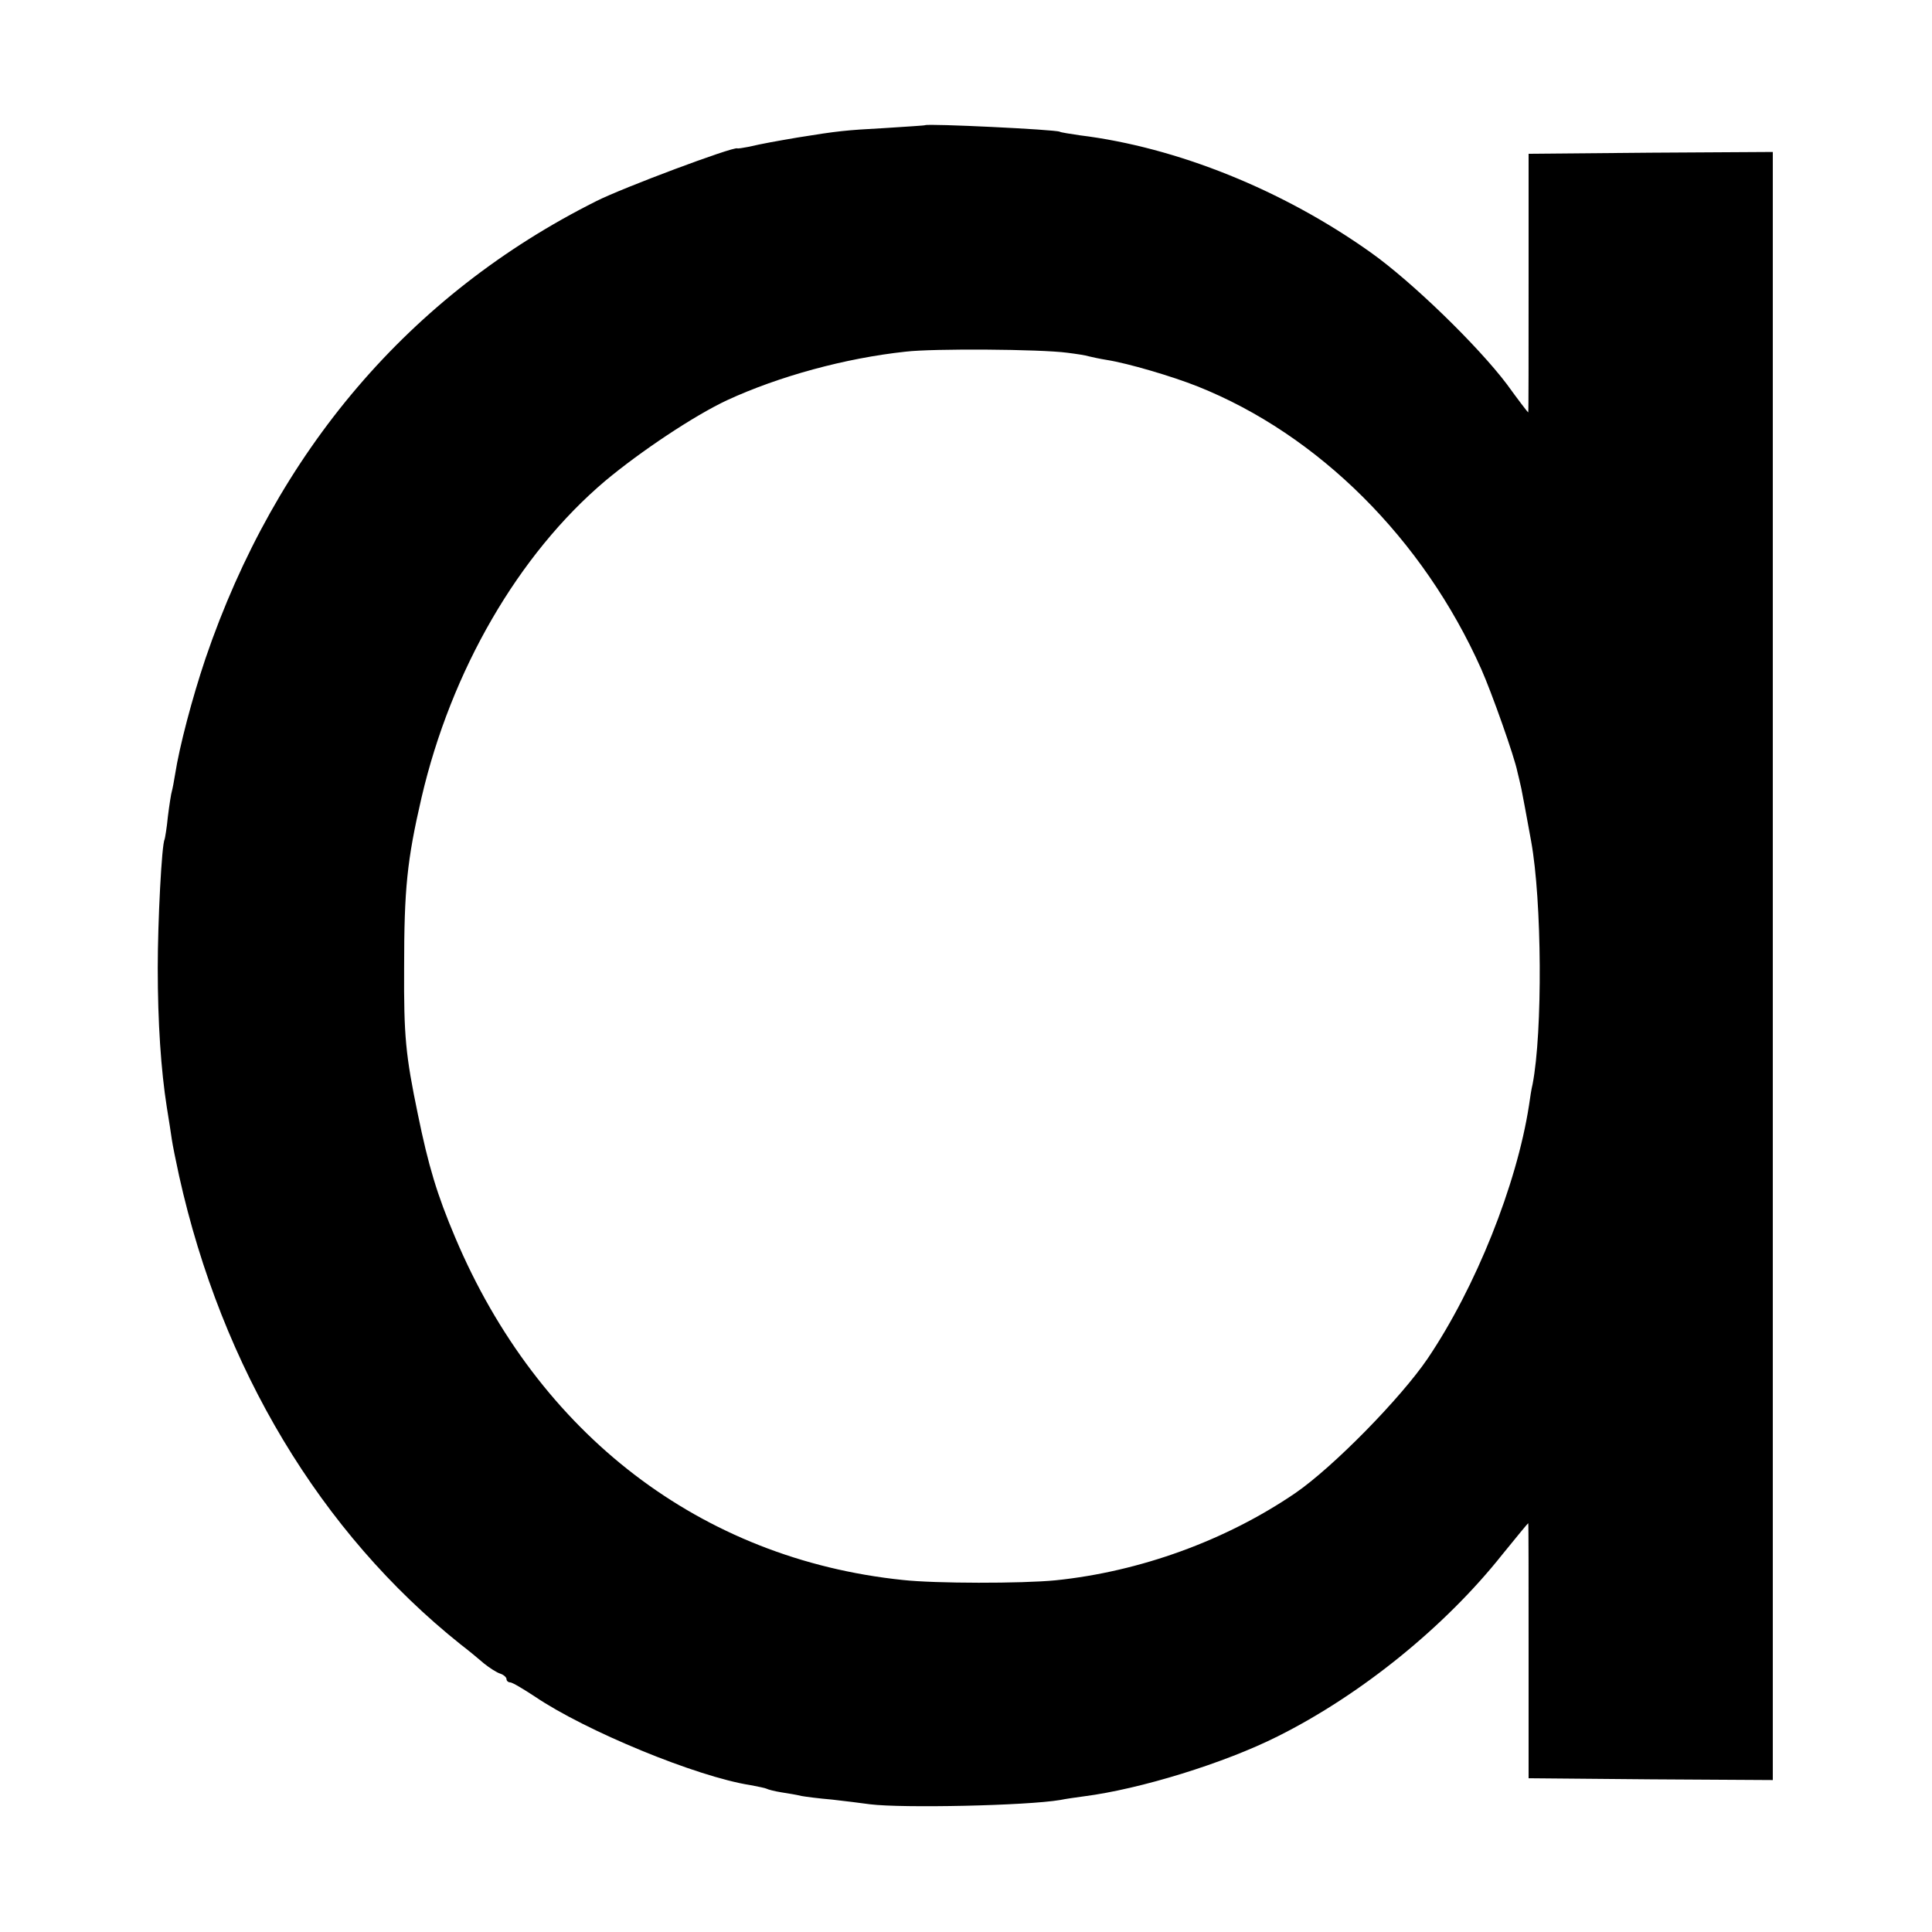 <?xml version="1.0" standalone="no"?>
<!DOCTYPE svg PUBLIC "-//W3C//DTD SVG 20010904//EN"
 "http://www.w3.org/TR/2001/REC-SVG-20010904/DTD/svg10.dtd">
<svg version="1.0" xmlns="http://www.w3.org/2000/svg"
 width="534pt" height="534pt" viewBox="0 0 534 534"
 preserveAspectRatio="xMidYMid meet">
<g transform="translate(0,534) scale(0.1,-0.1)"
fill="#000000" stroke="none">
<path d="M2557 4994 c-1 -1 -51 -4 -112 -8 -110 -6 -128 -8 -240 -26 -64 -11
-93 -16 -137 -26 -15 -3 -29 -5 -30 -4 -12 5 -317 -109 -390 -146 -515 -258
-885 -692 -1080 -1264 -37 -110 -72 -243 -84 -320 -3 -19 -7 -40 -9 -47 -2 -6
-7 -38 -11 -70 -3 -32 -8 -60 -9 -63 -8 -13 -19 -227 -19 -355 0 -152 9 -283
25 -385 6 -36 12 -76 14 -90 2 -14 11 -59 20 -100 118 -531 391 -986 778
-1295 21 -16 50 -40 65 -53 15 -12 35 -25 45 -28 9 -3 17 -10 17 -15 0 -5 5
-9 10 -9 6 0 36 -18 68 -39 140 -95 448 -222 596 -245 21 -4 41 -8 45 -10 3
-2 22 -7 41 -10 19 -3 44 -7 55 -10 11 -2 49 -7 85 -10 36 -4 83 -10 105 -13
88 -11 432 -4 526 12 14 3 43 7 65 10 156 20 389 92 536 166 230 115 462 303
620 502 39 48 71 87 72 87 1 0 1 -159 1 -352 l0 -353 338 -3 337 -2 0 2250 0
2250 -337 -2 -338 -3 0 -357 c0 -197 0 -358 -1 -358 -1 0 -28 35 -59 78 -80
106 -262 283 -376 364 -243 173 -536 291 -804 324 -27 4 -53 8 -56 10 -11 6
-364 23 -372 18z m393 -629 c24 -3 51 -7 60 -10 8 -2 31 -7 50 -10 57 -9 180
-45 250 -73 334 -133 624 -422 784 -781 29 -65 92 -243 100 -284 3 -12 8 -33
11 -47 3 -14 15 -79 27 -145 30 -165 32 -527 4 -672 -3 -11 -7 -38 -10 -59
-34 -219 -147 -502 -280 -699 -74 -109 -261 -300 -366 -372 -192 -131 -429
-217 -663 -241 -93 -9 -332 -9 -422 1 -557 58 -1007 402 -1237 947 -50 118
-74 198 -103 340 -34 164 -39 216 -38 405 0 218 8 297 48 470 82 352 268 673
508 876 97 81 245 180 337 223 143 66 326 116 493 134 76 9 372 7 447 -3z"/>
</g>
</svg>
